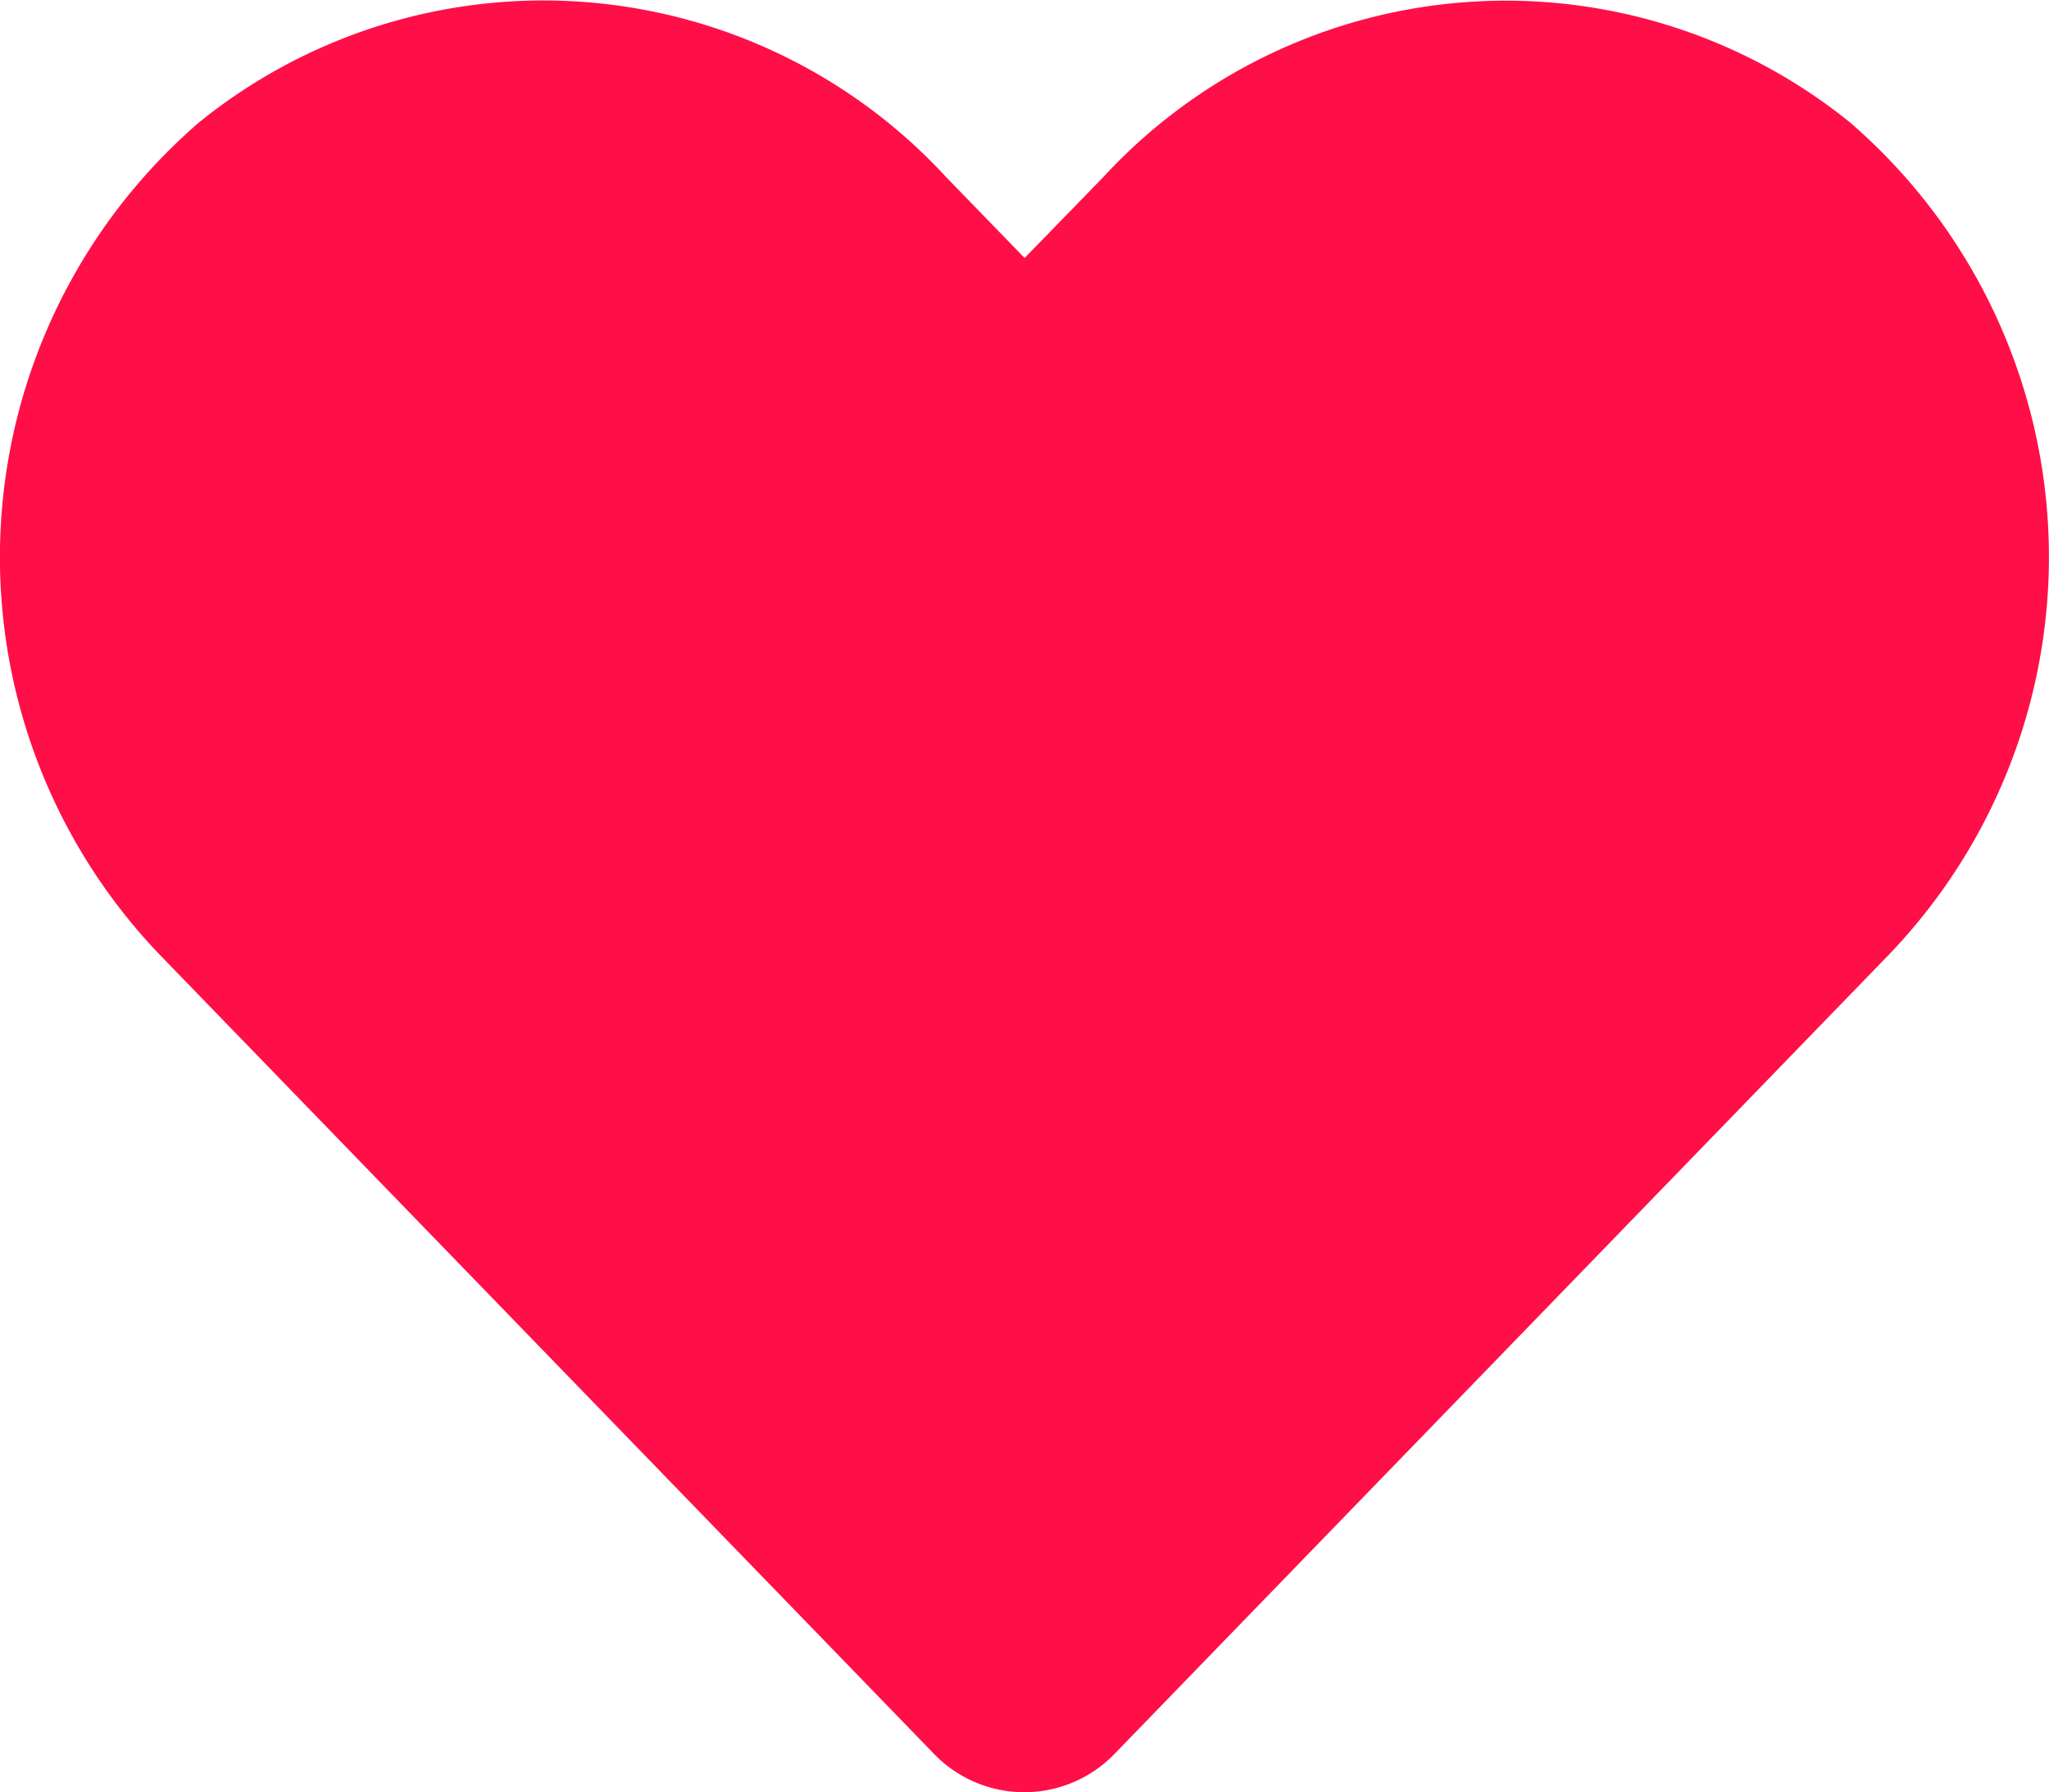 <svg xmlns="http://www.w3.org/2000/svg" width="9.147" height="8.003" viewBox="0 0 9.147 8.003">
  <path id="Icon_awesome-heart" data-name="Icon awesome-heart" d="M8.258,2.795a2.443,2.443,0,0,0-3.333.243L4.573,3.4l-.352-.363A2.443,2.443,0,0,0,.887,2.795,2.565,2.565,0,0,0,.71,6.509l3.457,3.569a.56.56,0,0,0,.809,0L8.433,6.509a2.564,2.564,0,0,0-.175-3.714Z" transform="translate(0.001 -2.248)" fill="#ff0f47"/>
</svg>
